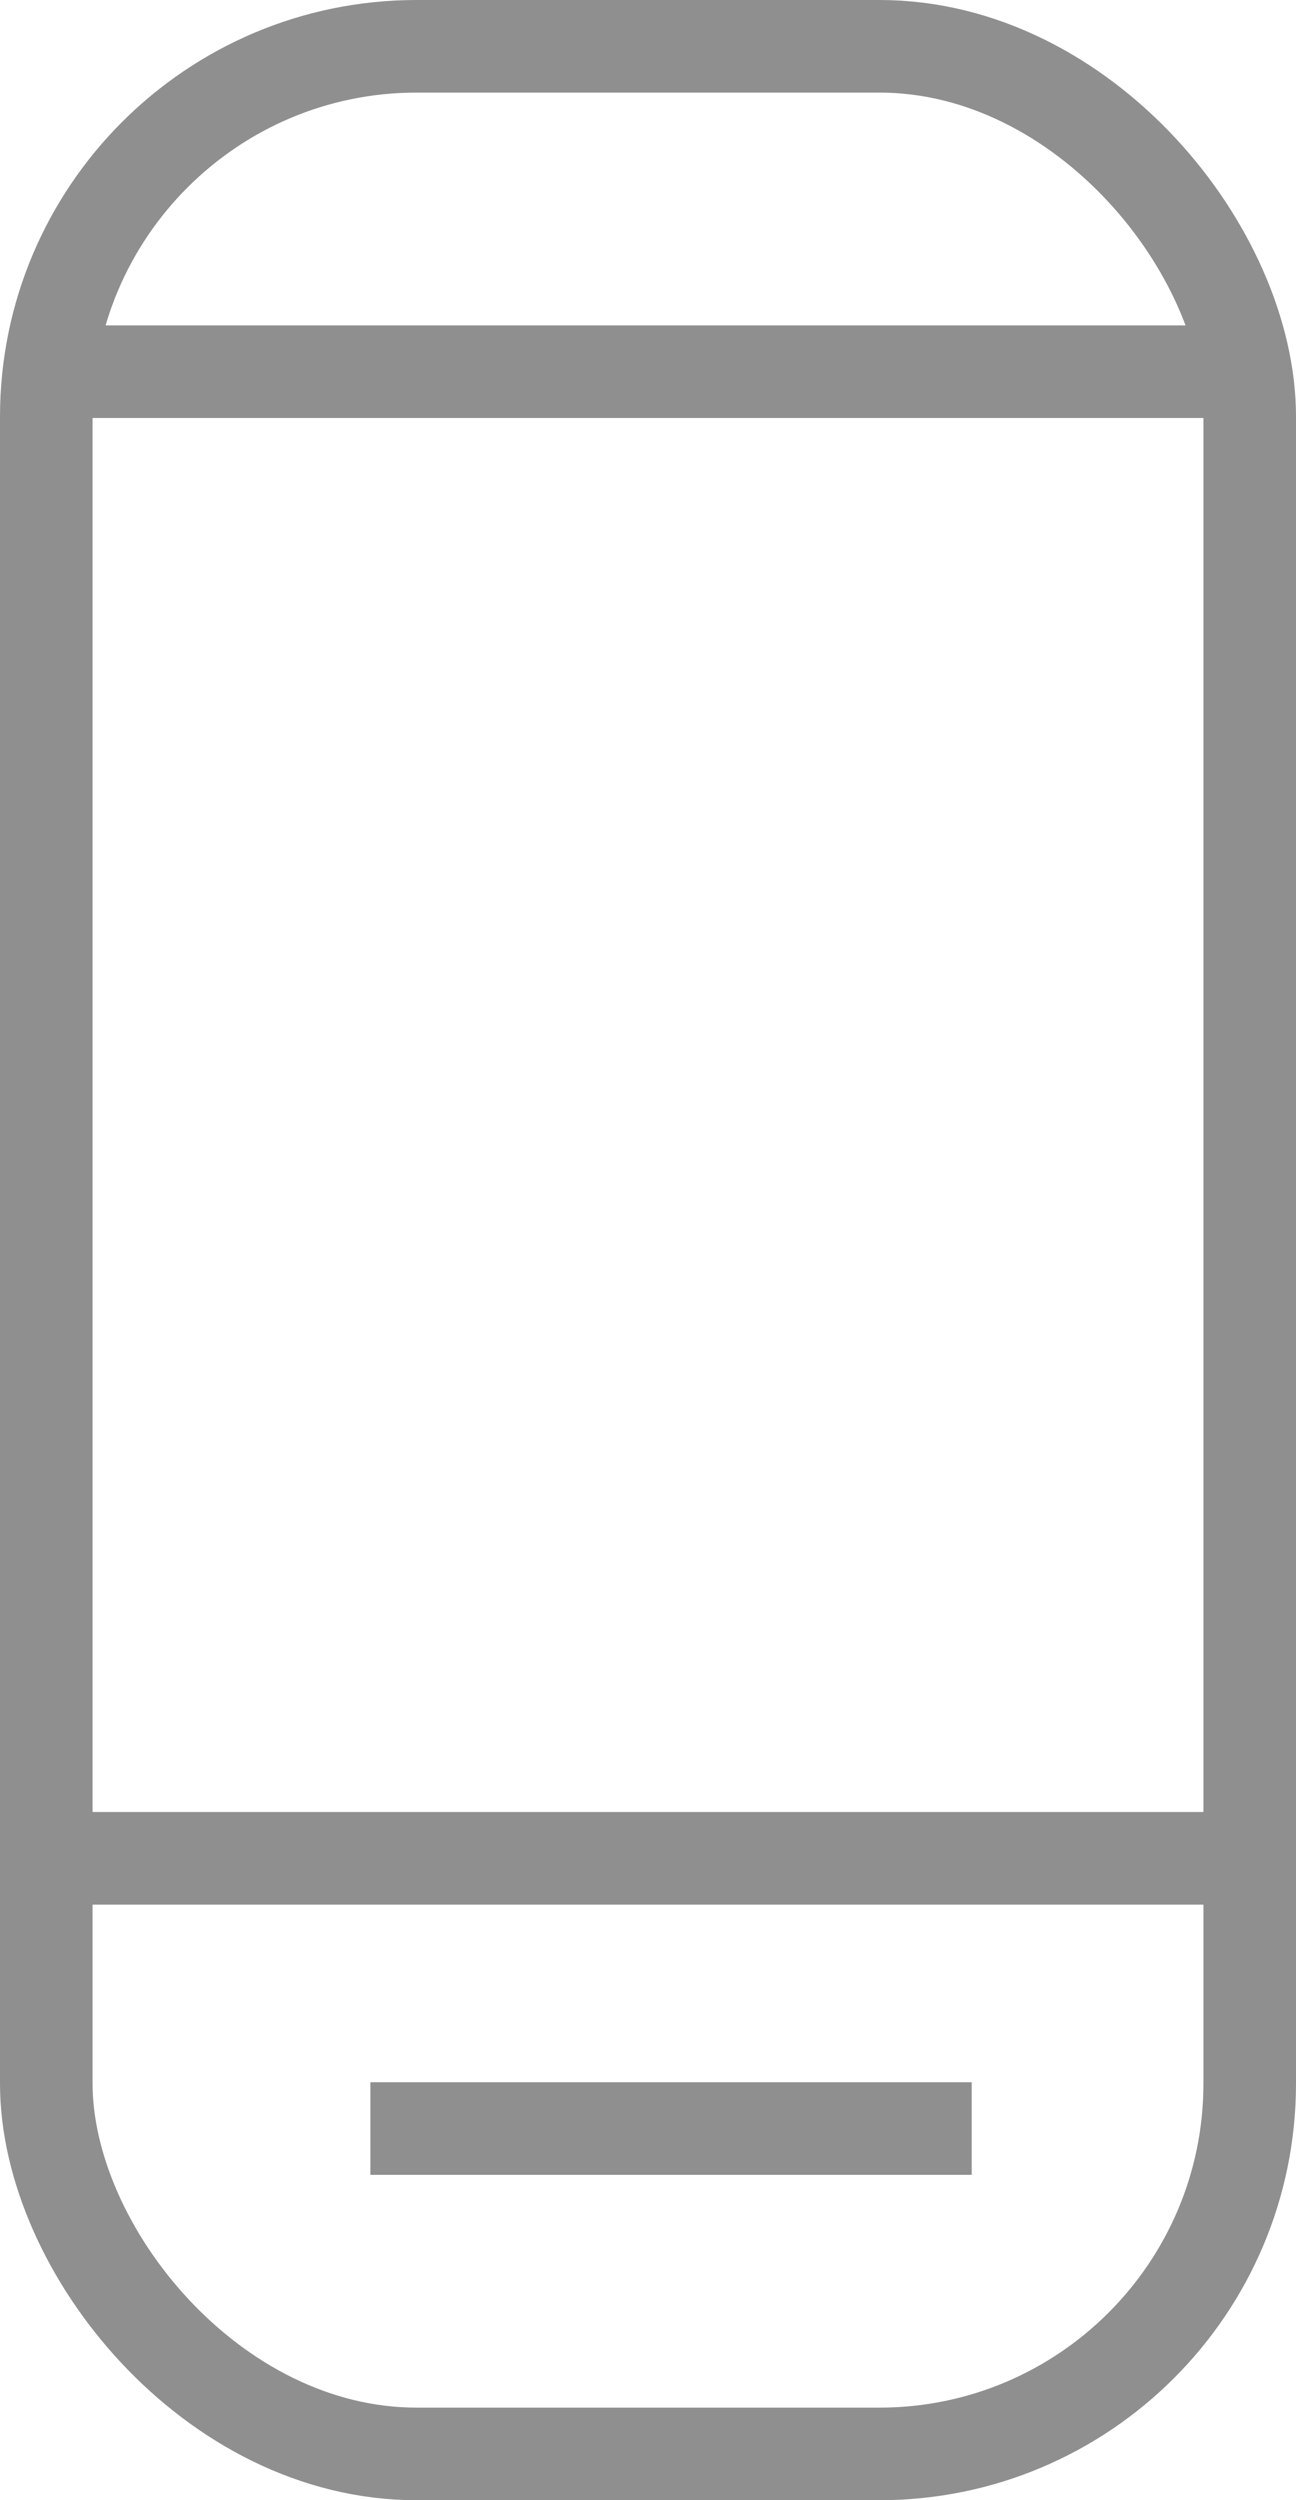 <svg xmlns="http://www.w3.org/2000/svg" width="14" height="27" viewBox="0 0 14 27">
  <g fill="none" fill-rule="evenodd" stroke="#000" opacity=".44">
    <rect width="13" height="26" x=".5" y=".5" rx="4"/>
    <path stroke-linecap="square" d="M1.105 20.068L13.1 20.068M4.501 22.986L9.997 22.986M1.105 4.014L13.1 4.014"/>
  </g>
</svg>
